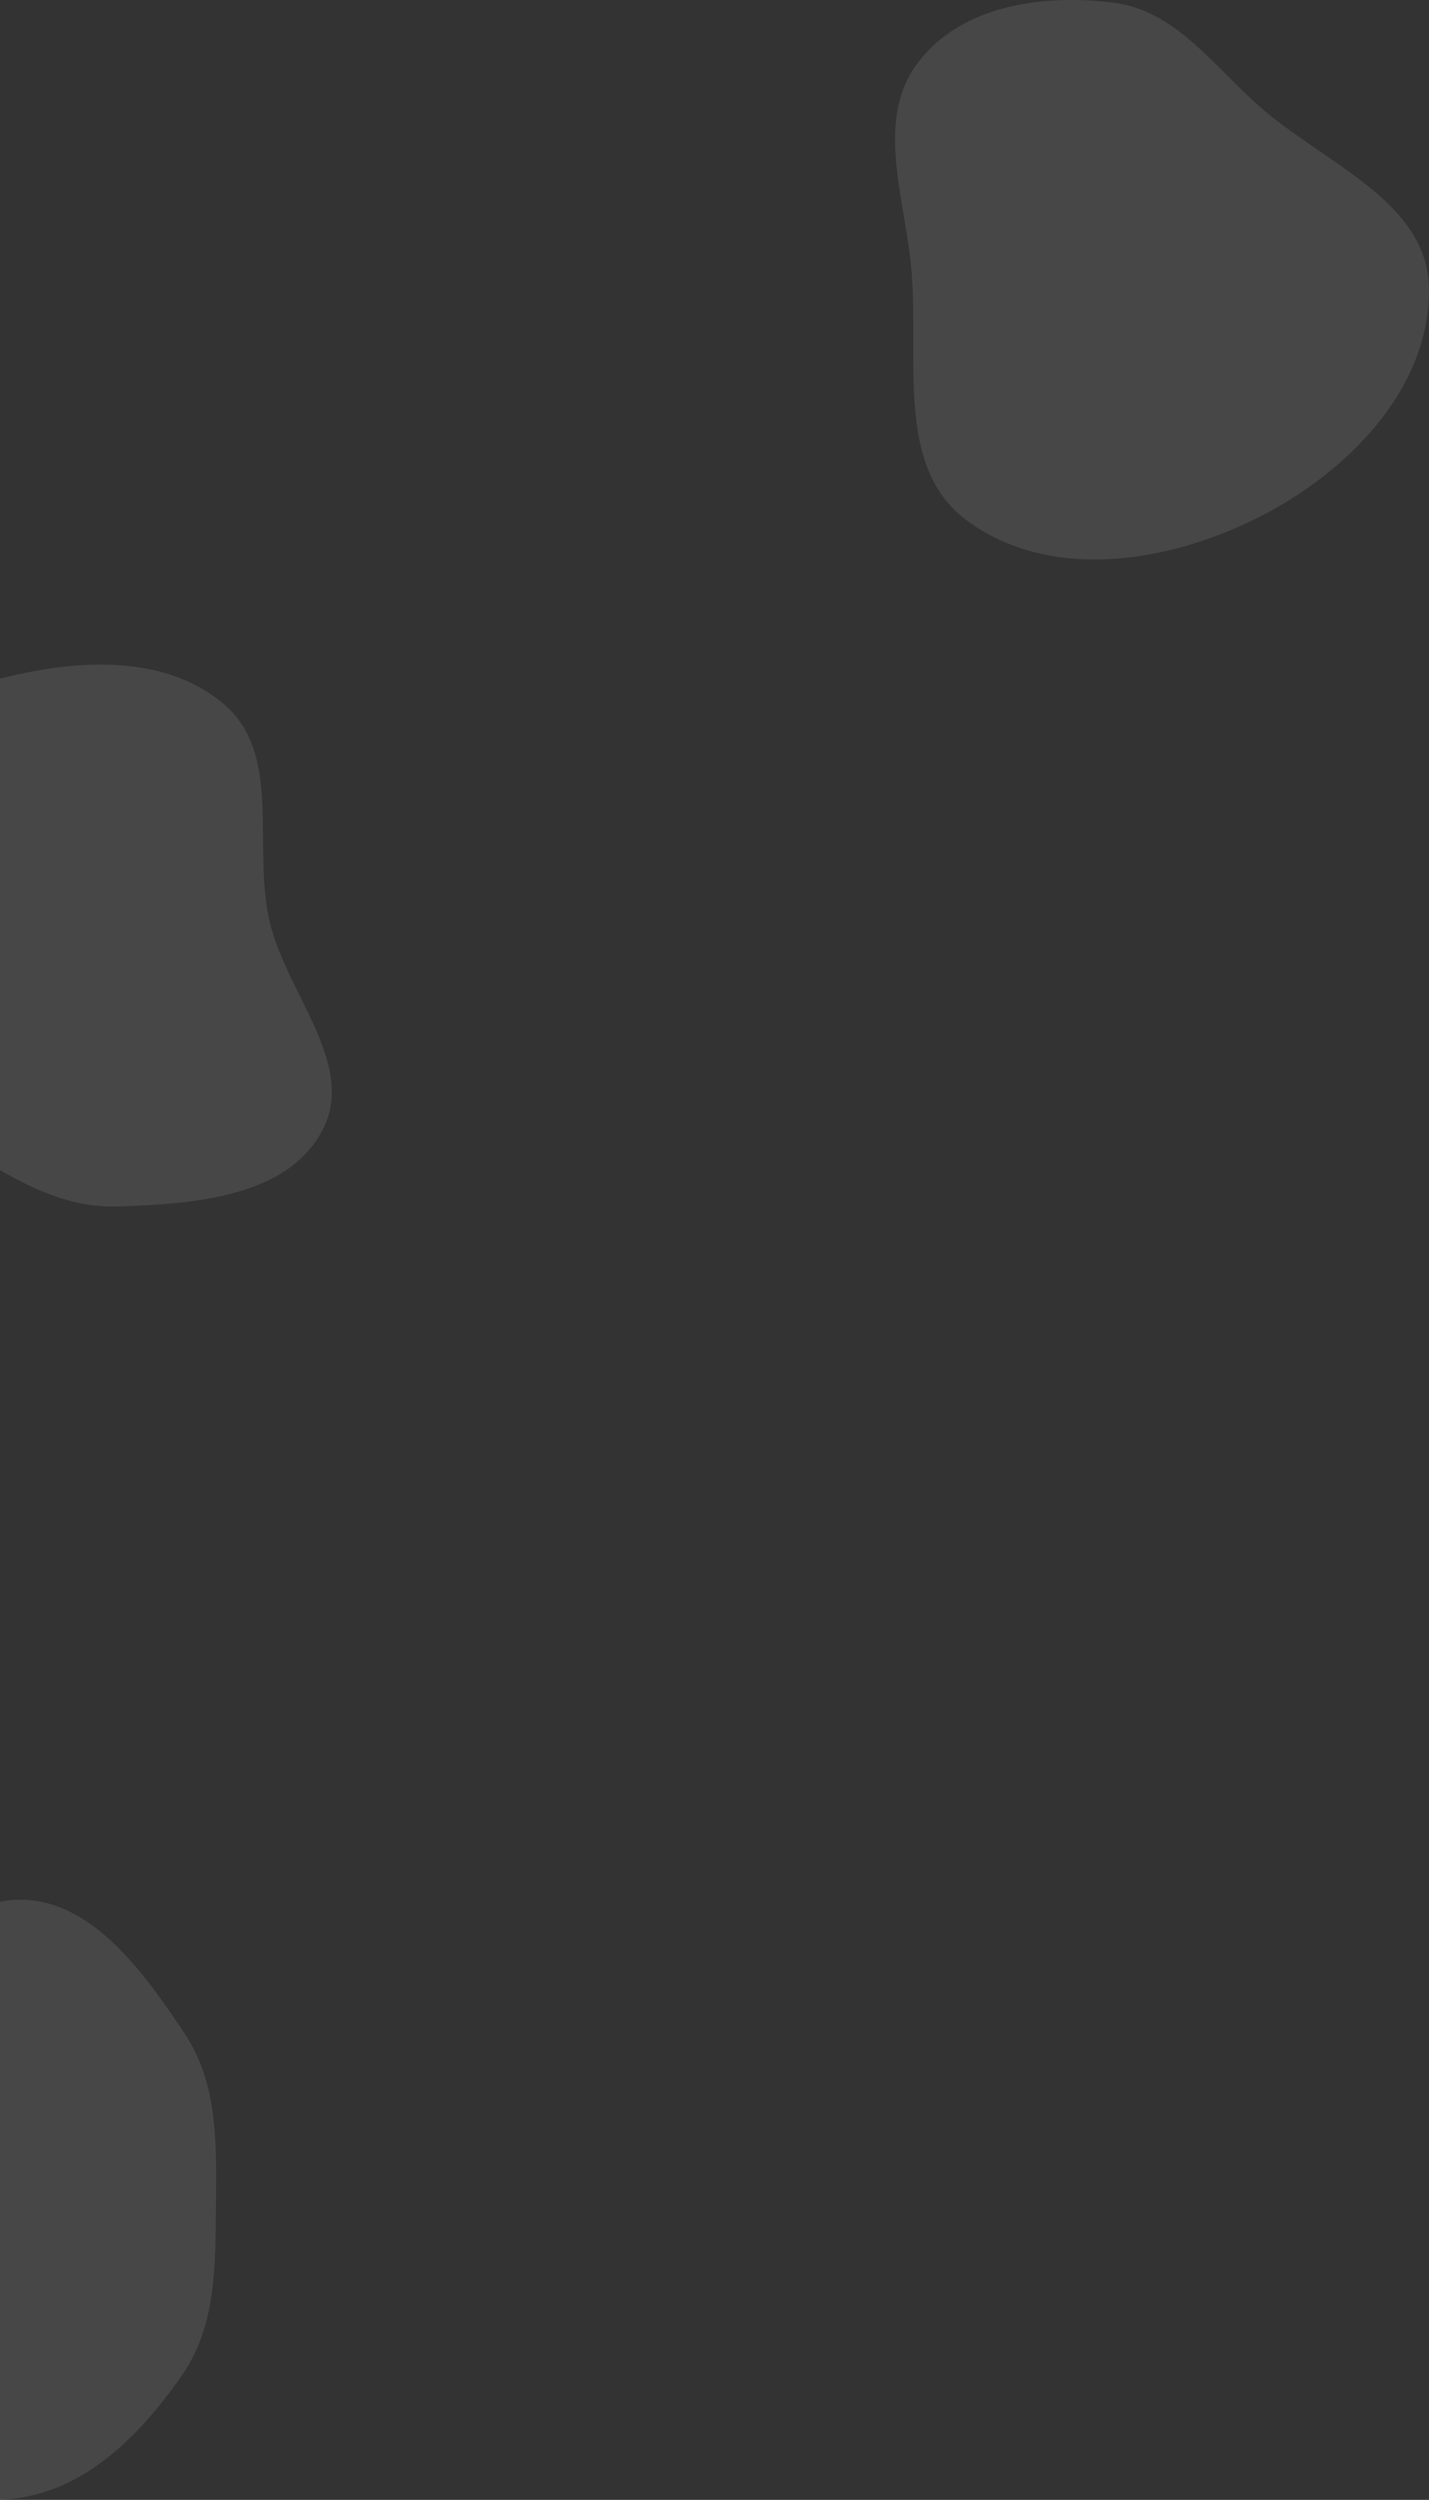 <?xml version="1.0" encoding="UTF-8"?> <svg xmlns="http://www.w3.org/2000/svg" width="562" height="983" viewBox="0 0 562 983" fill="none"><rect x="0" y="0" width="562" height="983" fill="#333333" stroke="none"/> <path fill-rule="evenodd" clip-rule="evenodd" d="M437.704 1.026C461.549 3.951 475.98 24.317 493.796 40.491C519.8 64.099 561.857 78.674 561.999 113.868C562.16 153.332 529.64 186.067 494.458 203.686C458.668 221.609 412.691 228.513 380.413 204.804C351.195 183.343 362.031 139.742 358.207 103.604C355.275 75.904 344.264 46.222 361.304 24.235C378.492 2.057 409.917 -2.384 437.704 1.026Z" fill="white" fill-opacity="0.1"></path> <path fill-rule="evenodd" clip-rule="evenodd" d="M5.311 747.084C34.953 745.207 56.415 775.157 72.803 799.938C85.914 819.763 85.118 843.687 84.917 867.457C84.72 890.916 85.022 914.559 71.676 933.848C55.448 957.303 33.654 979.395 5.311 982.515C-25.287 985.883 -55.019 971.338 -77.464 950.264C-100.668 928.478 -122.384 898.873 -117.236 867.457C-112.376 837.8 -75.582 829.031 -54.147 807.976C-33.108 787.31 -24.116 748.947 5.311 747.084Z" fill="white" fill-opacity="0.1"></path> <path fill-rule="evenodd" clip-rule="evenodd" d="M126.708 444.606C112.782 470.84 76.027 473.437 46.334 474.419C22.579 475.204 2.616 461.995 -17.528 449.375C-37.409 436.921 -57.708 424.795 -67.15 403.323C-78.632 377.215 -86.037 347.078 -73.85 321.299C-60.693 293.47 -32.73 275.76 -3.023 267.677C27.689 259.32 64.283 256.327 88.349 277.166C111.067 296.839 99.267 332.776 105.977 362.063C112.562 390.809 140.533 418.562 126.708 444.606Z" fill="white" fill-opacity="0.1"></path> </svg> 